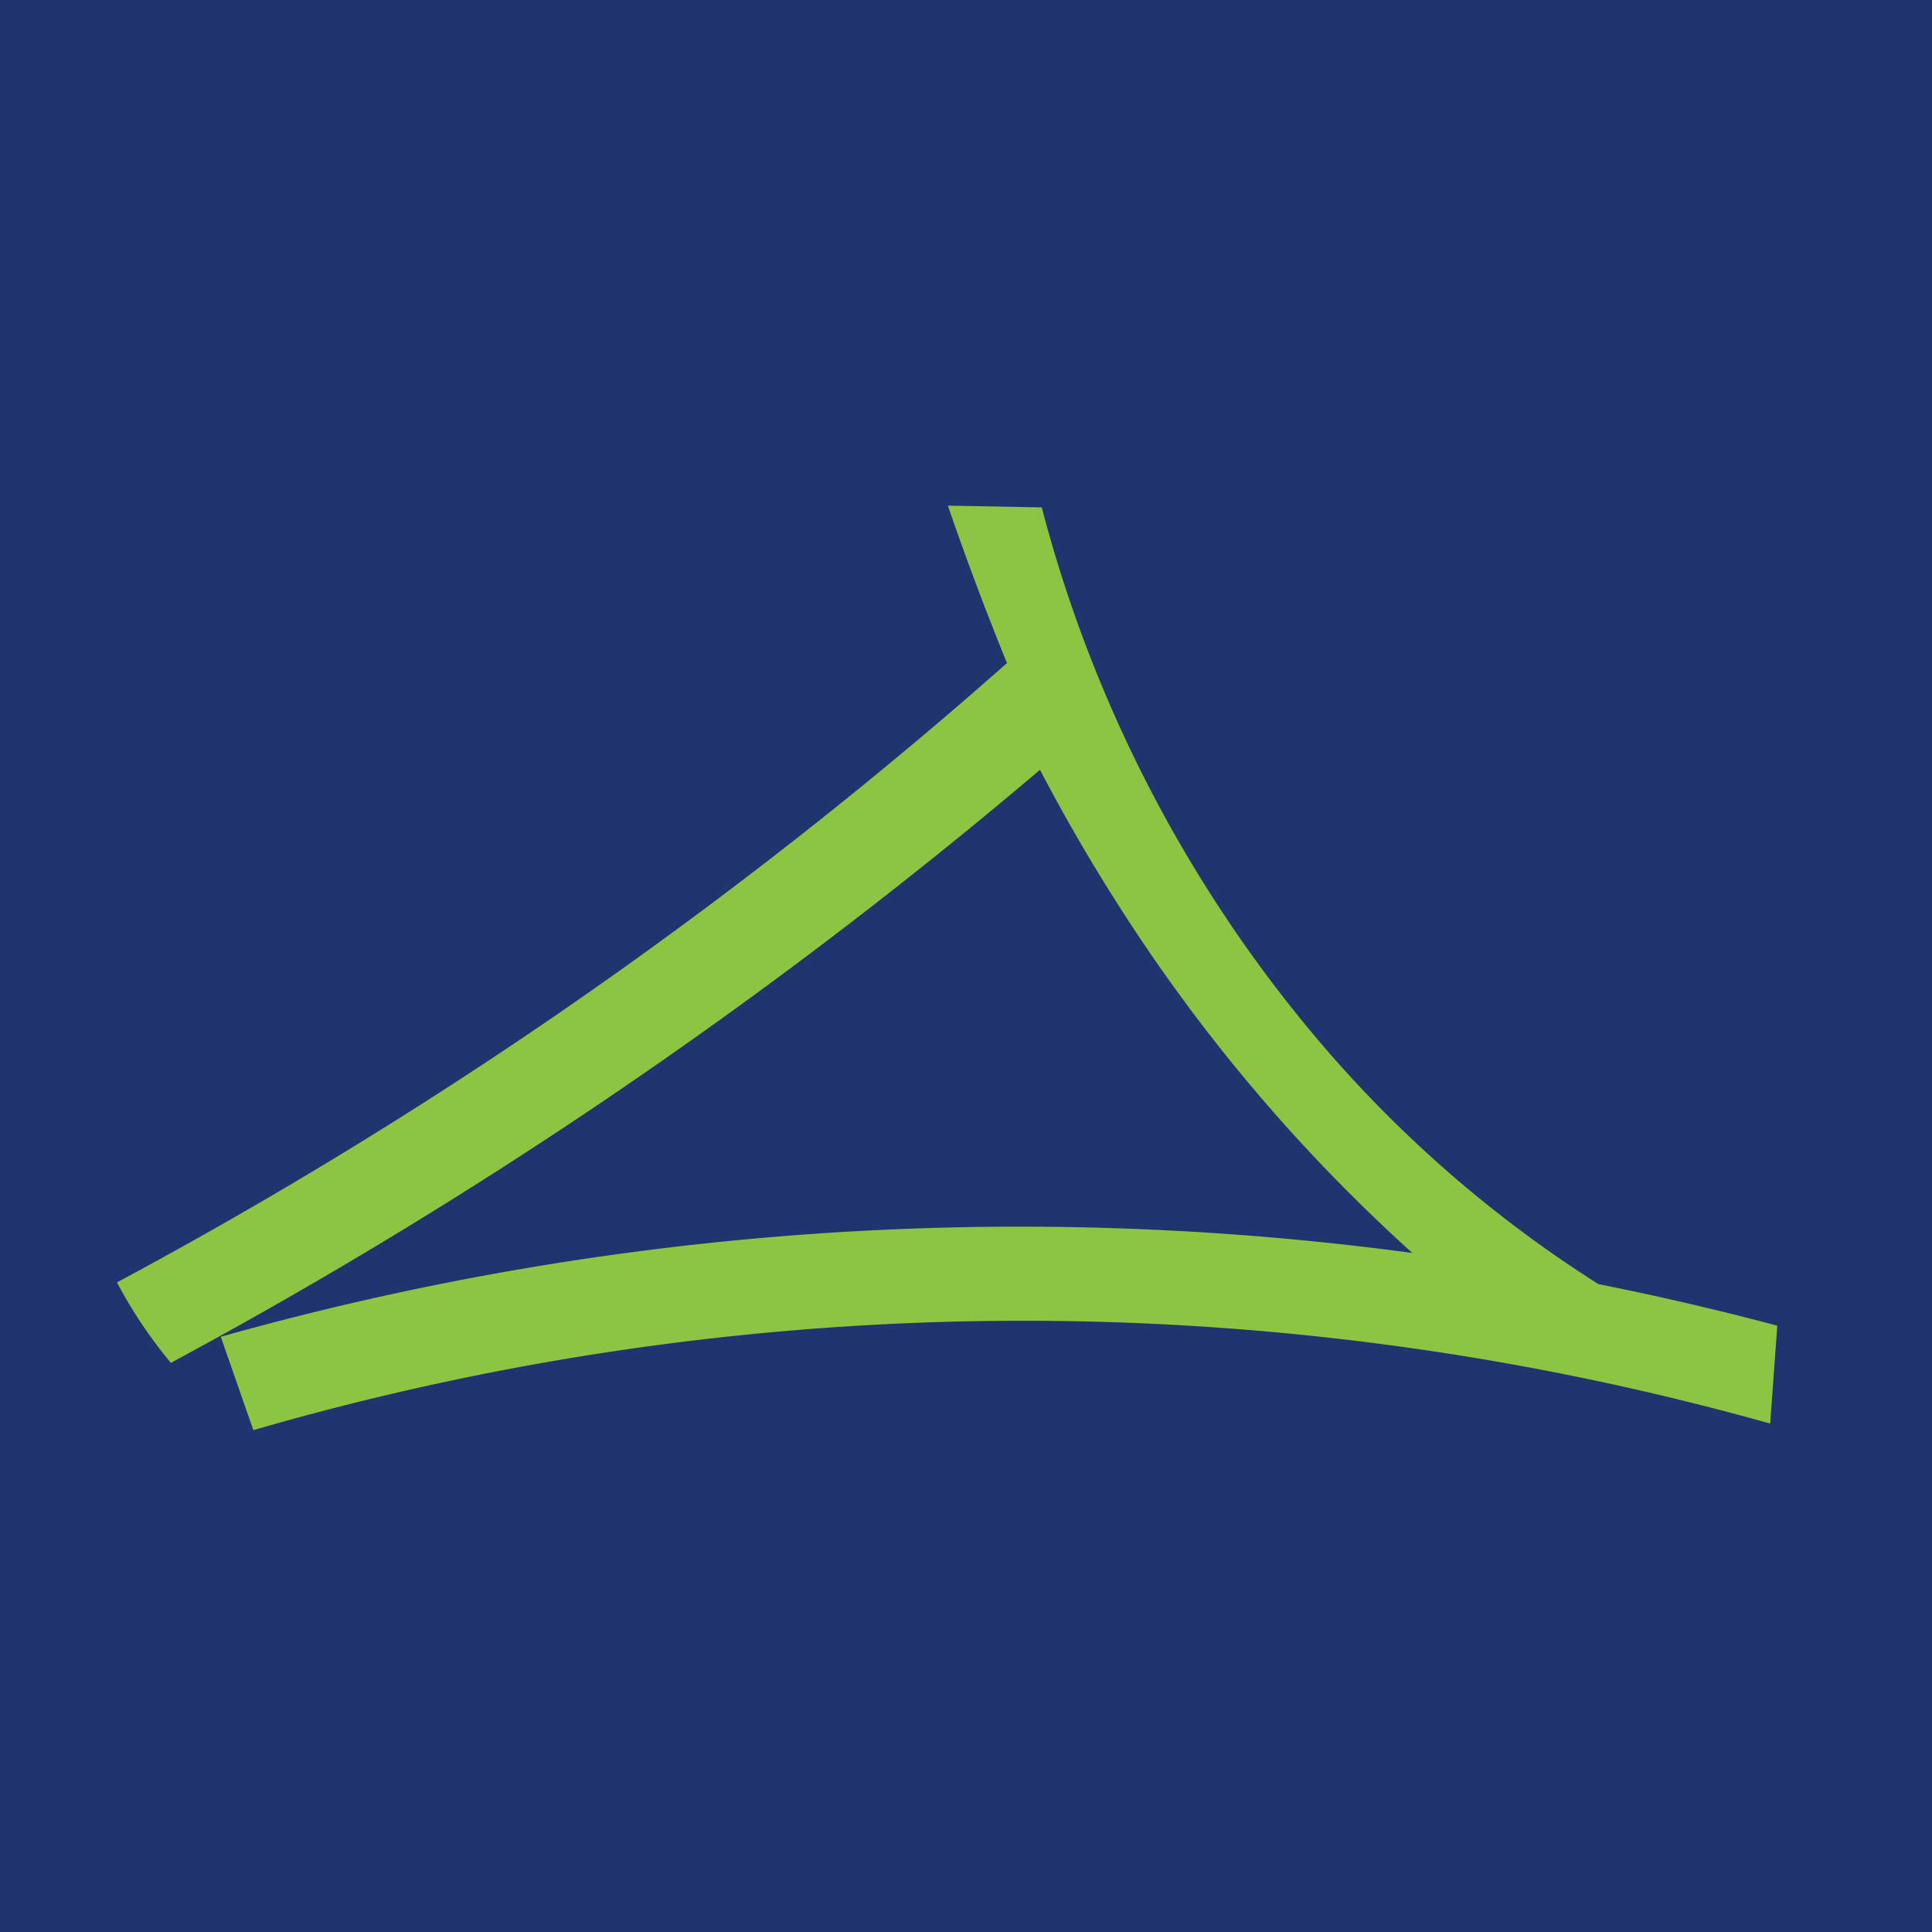 <svg width="512" height="512" viewBox="0 0 512 512" xmlns="http://www.w3.org/2000/svg"><g fill="none" fill-rule="evenodd"><path fill="#20346F" d="M0 0h512v512H0z"/><path d="M469.118 377.26A732.649 732.649 0 0067.14 379l-8.629-24.745a782.23 782.23 0 01315.774-22.21 447.9 447.9 0 01-78.516-93.148 472.43 472.43 0 01-20.154-34.888 1333.145 1333.145 0 01-230.34 157.167A124.712 124.712 0 0131 339.85a1241.378 1241.378 0 00235.864-164.125A796.135 796.135 0 01251.196 134l24.884.466a359.037 359.037 0 0070.669 138.094 326.039 326.039 0 0076.817 67.73A785.119 785.119 0 01471 351.315l-1.882 25.945z" fill="#8CC542"/></g></svg>